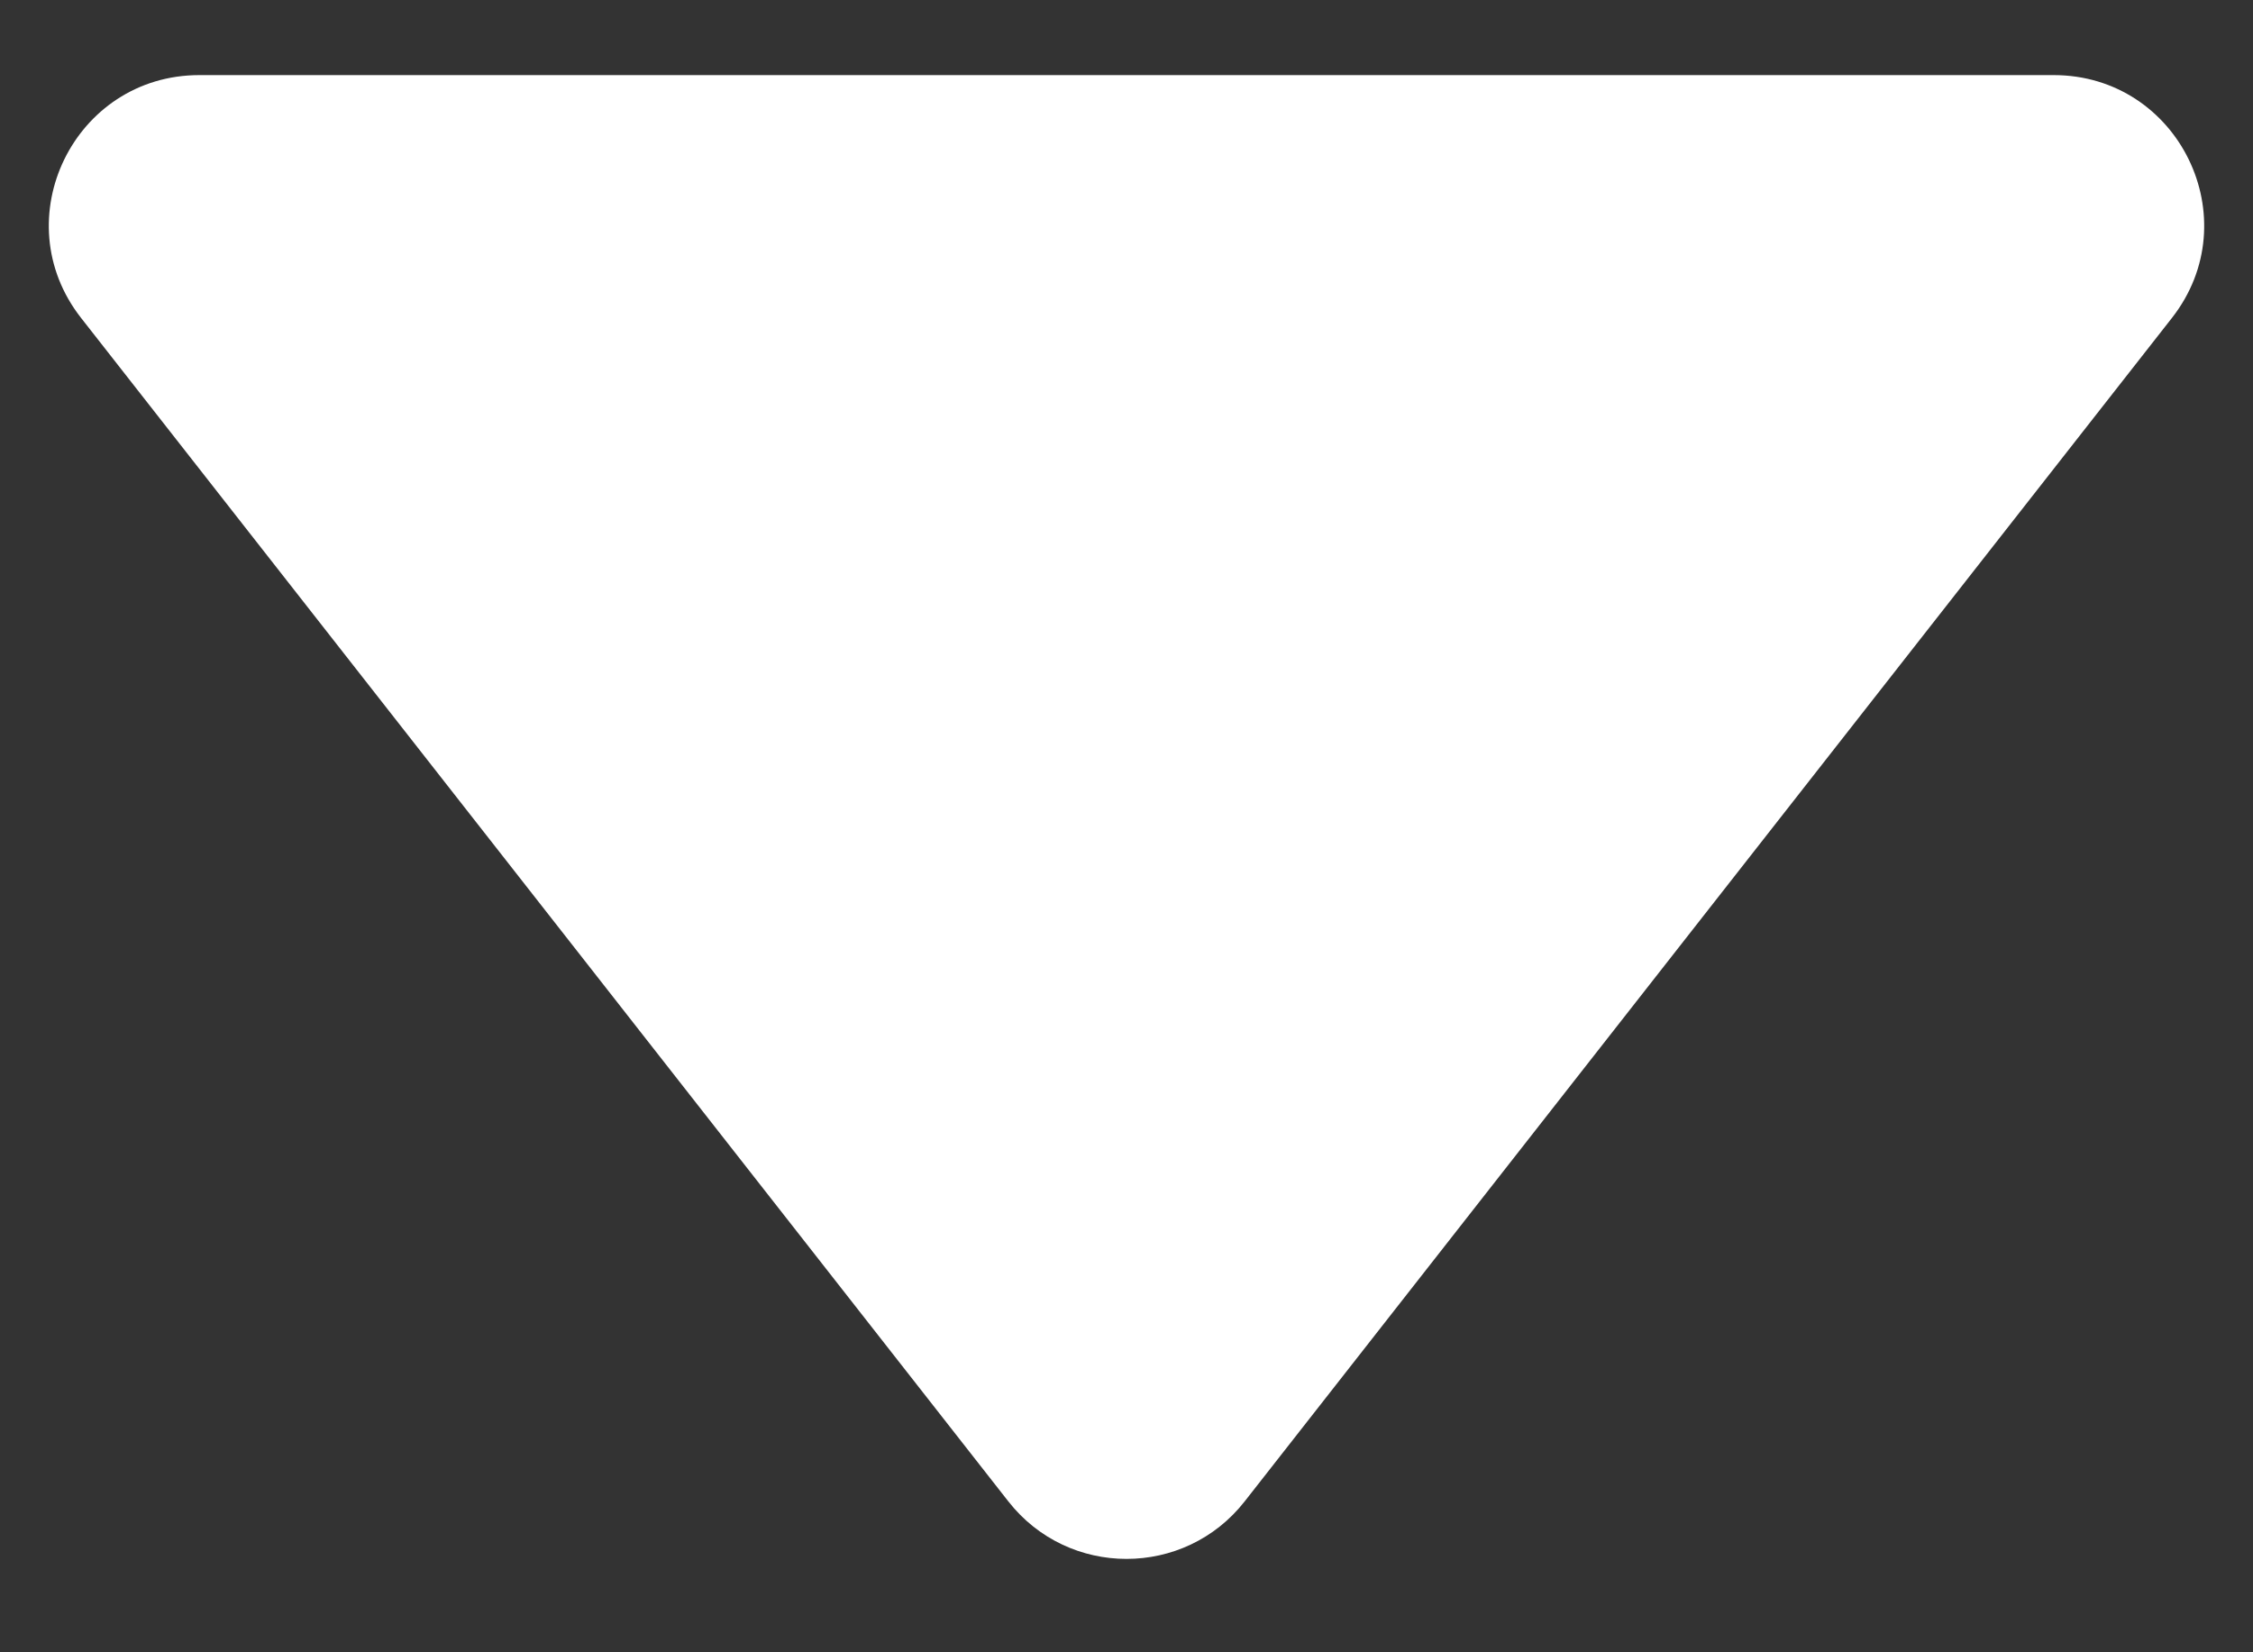 <?xml version="1.0" encoding="UTF-8"?> <svg xmlns="http://www.w3.org/2000/svg" width="15" height="11" viewBox="0 0 15 11" fill="none"><rect x="0" y="0" width="15" height="11" fill="#333333" stroke="none"/> <path d="M8.287 9.995C7.887 10.506 7.113 10.506 6.713 9.995L0.54 2.117C0.025 1.46 0.493 0.5 1.327 0.5L13.673 0.5C14.507 0.5 14.975 1.46 14.46 2.117L8.287 9.995Z" fill="white"></path> </svg> 